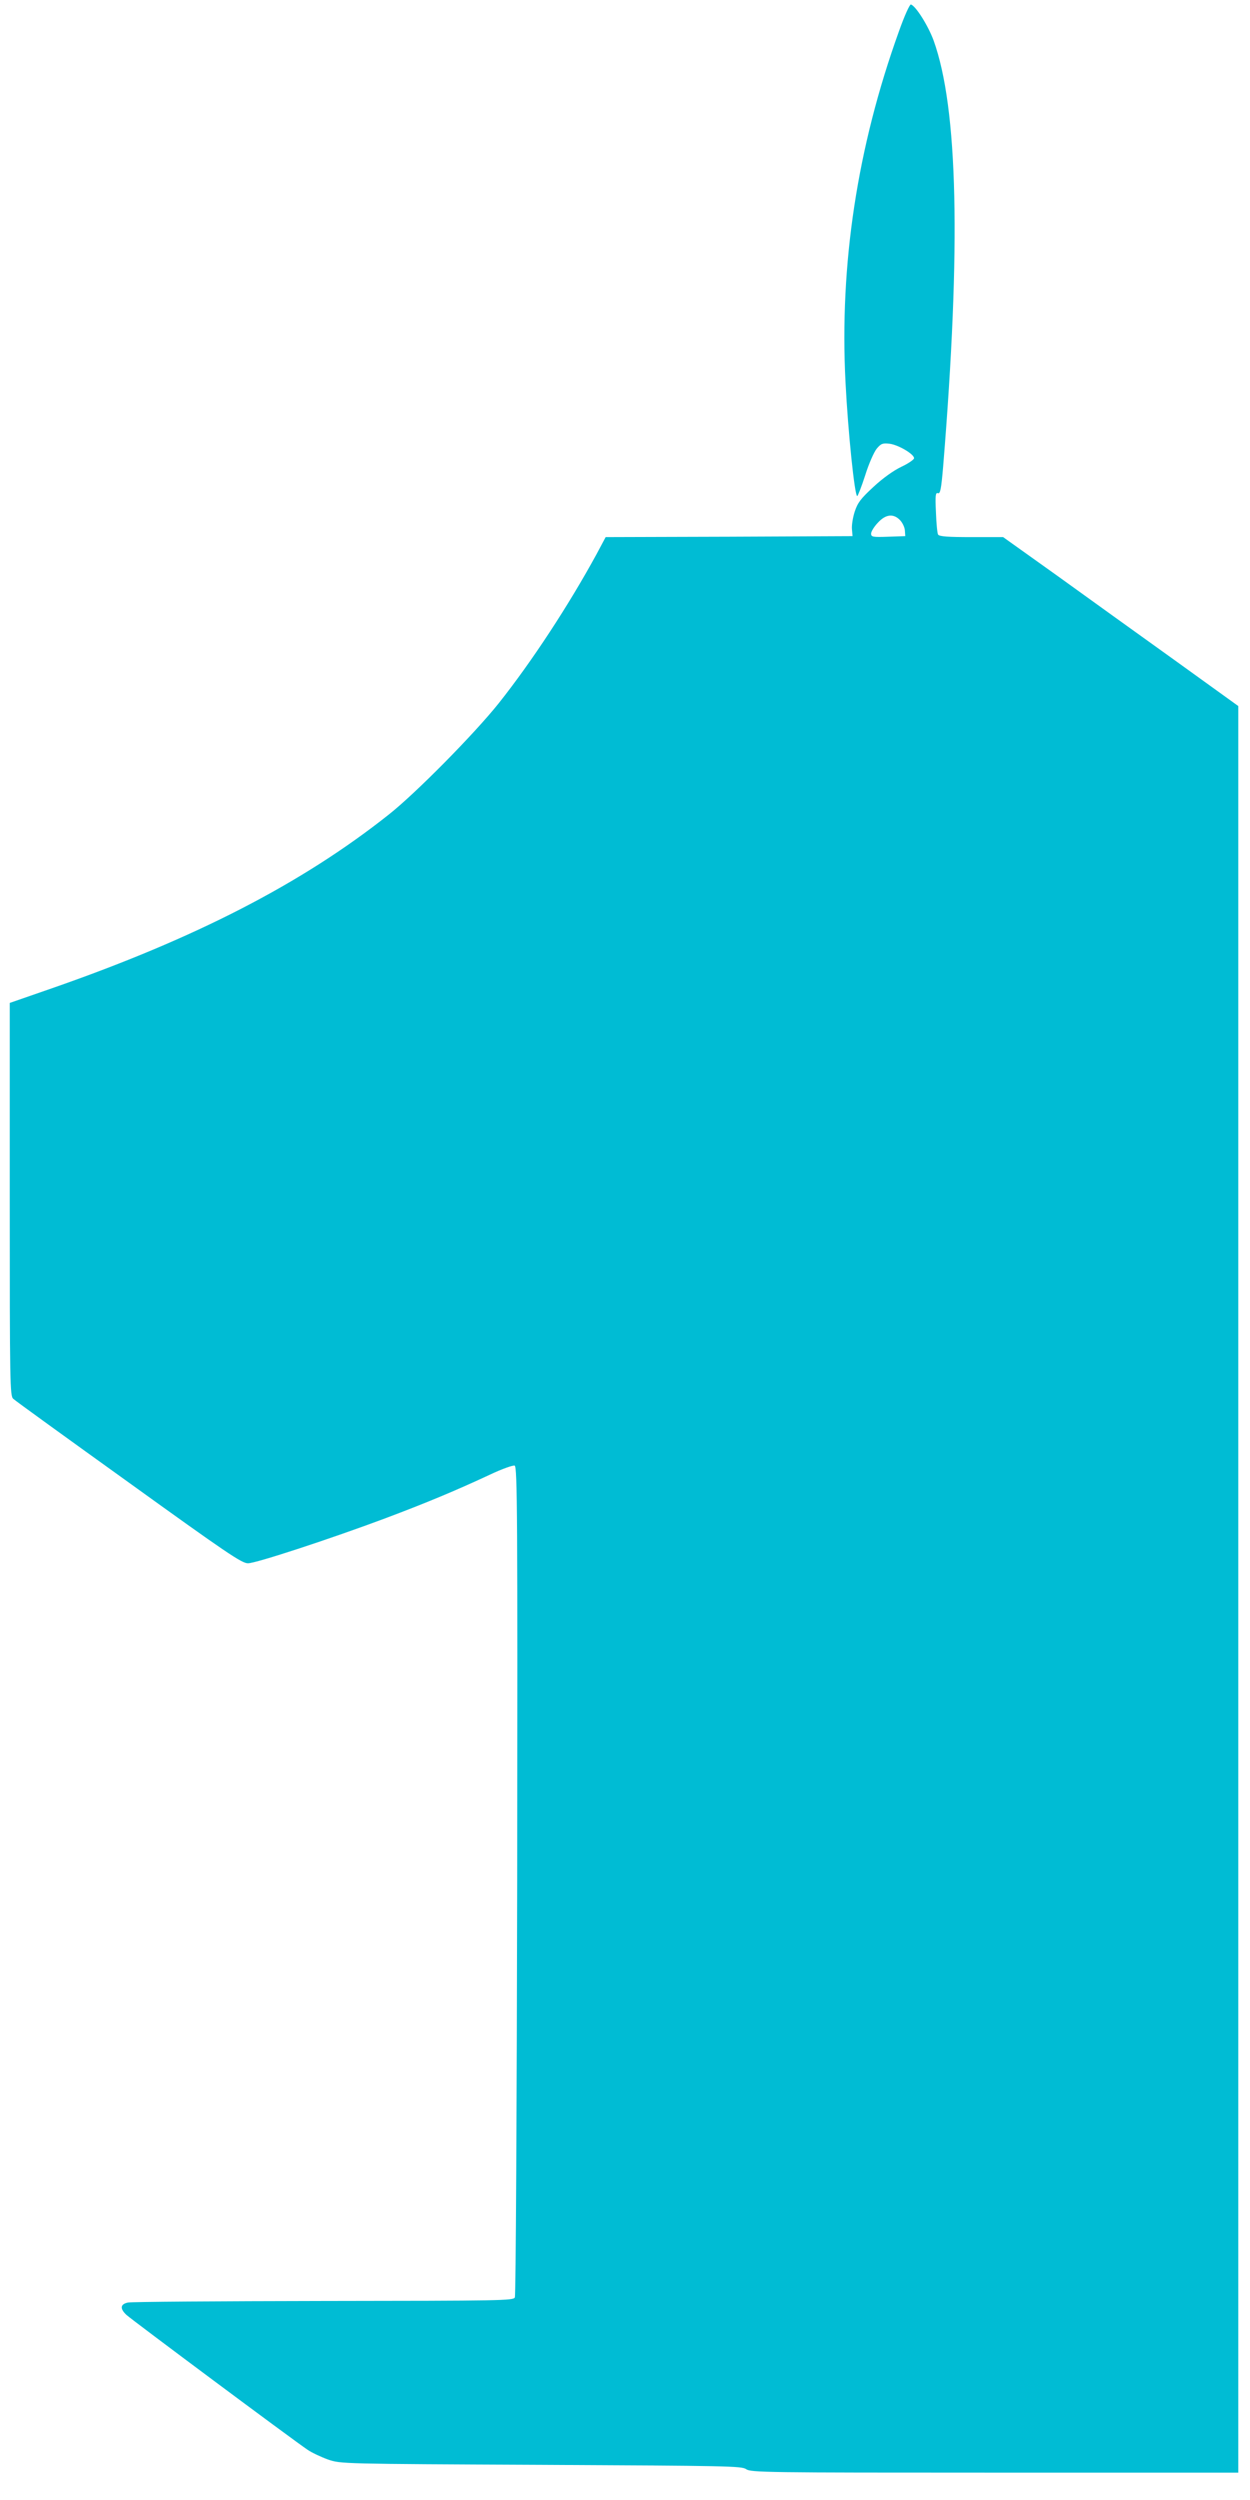 <?xml version="1.0" standalone="no"?>
<!DOCTYPE svg PUBLIC "-//W3C//DTD SVG 20010904//EN"
 "http://www.w3.org/TR/2001/REC-SVG-20010904/DTD/svg10.dtd">
<svg version="1.0" xmlns="http://www.w3.org/2000/svg"
 width="640pt" height="1280pt" viewBox="0 0 640 1280"
 preserveAspectRatio="xMidYMid meet">
<g transform="translate(0,1280) scale(0.1,-0.1)"
fill="#00bcd4" stroke="none">
<path d="M4602 12638 c-213 -592 -304 -1192 -273 -1795 13 -257 47 -583 60
-583 3 0 22 48 41 107 18 58 45 119 59 136 22 26 30 29 66 25 45 -6 125 -53
125 -74 0 -7 -29 -27 -65 -44 -40 -19 -96 -59 -143 -103 -65 -60 -81 -81 -96
-127 -10 -31 -16 -71 -14 -90 l3 -35 -632 -3 -632 -2 -47 -88 c-143 -262 -331
-549 -500 -762 -125 -157 -427 -463 -564 -571 -445 -353 -991 -634 -1727 -890
l-213 -74 0 -1006 c0 -946 1 -1007 18 -1021 9 -9 276 -202 592 -429 501 -361
579 -414 610 -413 41 0 424 126 702 230 210 79 359 141 537 224 61 29 118 49
126 46 14 -5 15 -260 13 -2123 -2 -1165 -7 -2126 -12 -2136 -8 -16 -65 -17
-980 -18 -534 -1 -984 -4 -1001 -8 -39 -8 -42 -31 -8 -63 27 -25 848 -637 928
-691 22 -15 69 -37 105 -50 65 -22 67 -22 1090 -27 955 -5 1027 -6 1050 -22
23 -17 100 -18 1272 -18 l1248 0 0 4523 0 4522 -326 235 c-180 129 -451 324
-602 433 l-276 197 -162 0 c-119 0 -165 3 -171 13 -4 6 -9 58 -11 115 -4 86
-2 101 10 97 12 -5 17 19 27 137 92 1127 76 1834 -49 2181 -28 76 -91 176
-116 184 -6 2 -33 -57 -62 -139z m7 -2502 c12 -13 23 -36 24 -52 l2 -29 -87
-3 c-80 -3 -88 -1 -88 16 0 10 15 35 34 55 41 45 81 49 115 13z"/>
</g>
</svg>

